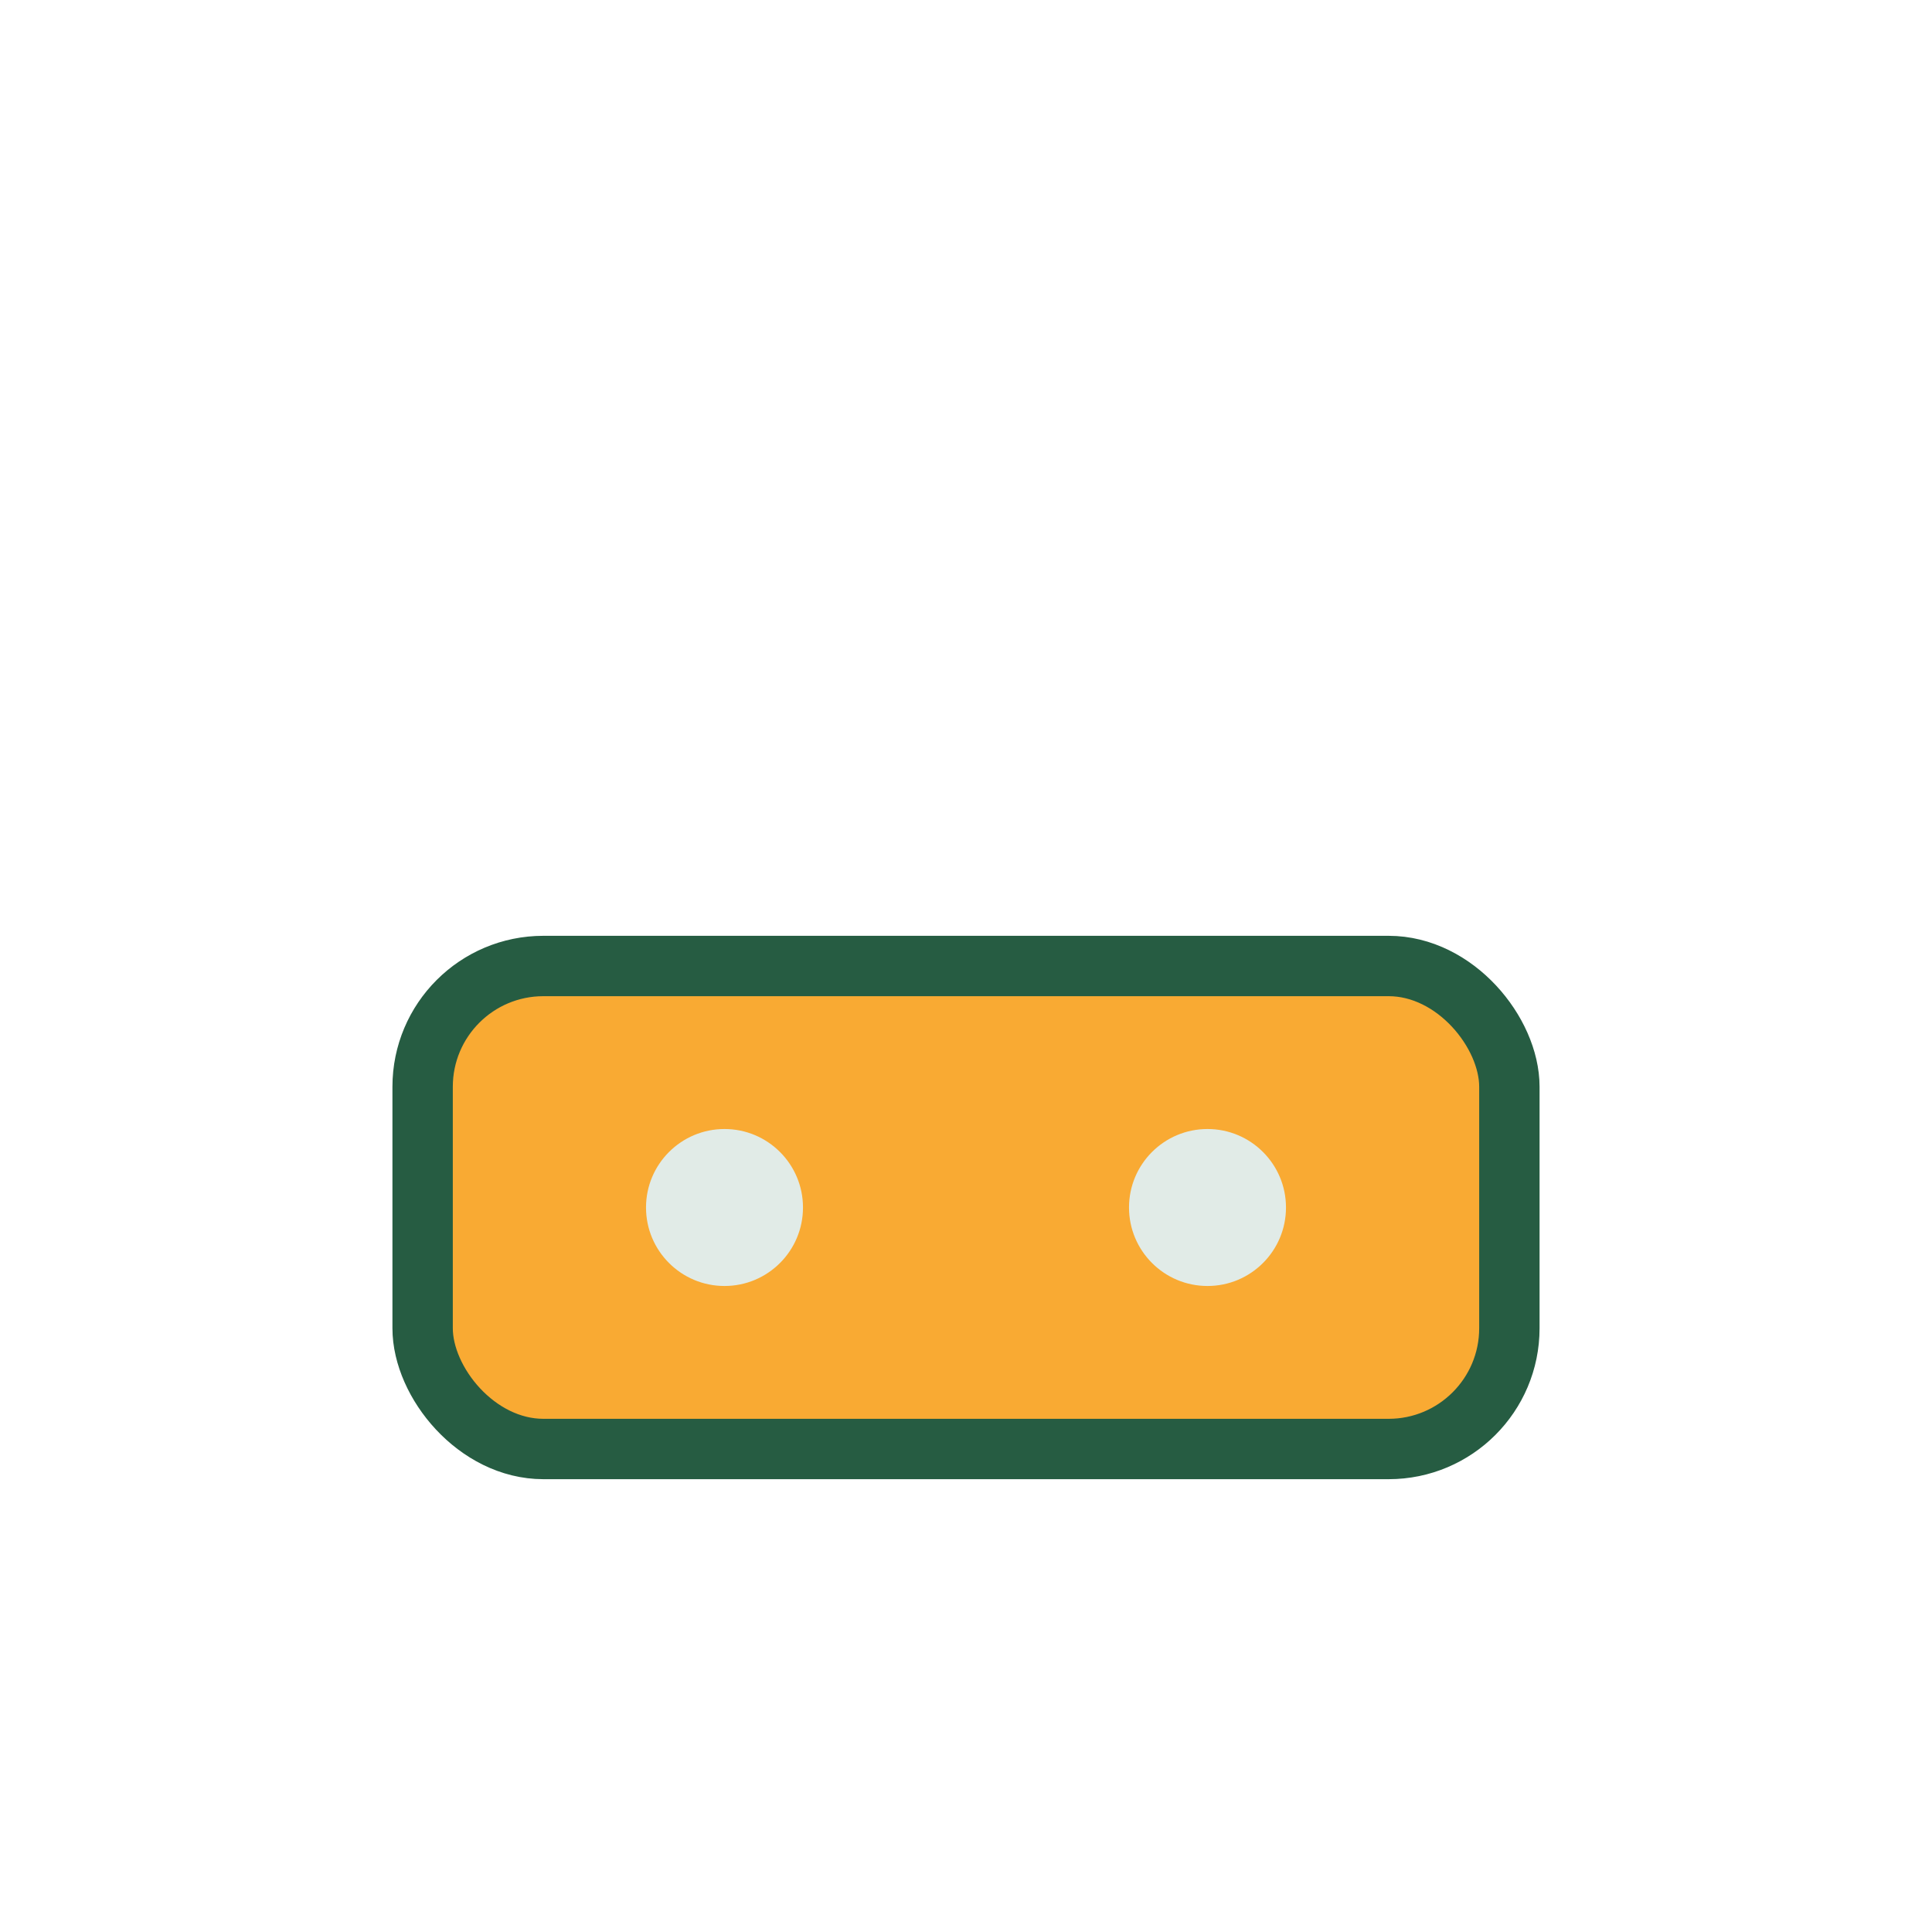 <?xml version="1.0" encoding="UTF-8"?>
<svg xmlns="http://www.w3.org/2000/svg" width="32" height="32" viewBox="0 0 32 32"><rect x="7" y="16" width="18" height="8" rx="2" fill="#F9AA33" stroke="#265C42" stroke-width="1"/><circle cx="12" cy="20" r="1.3" fill="#E1EBE7"/><circle cx="20" cy="20" r="1.3" fill="#E1EBE7"/></svg>